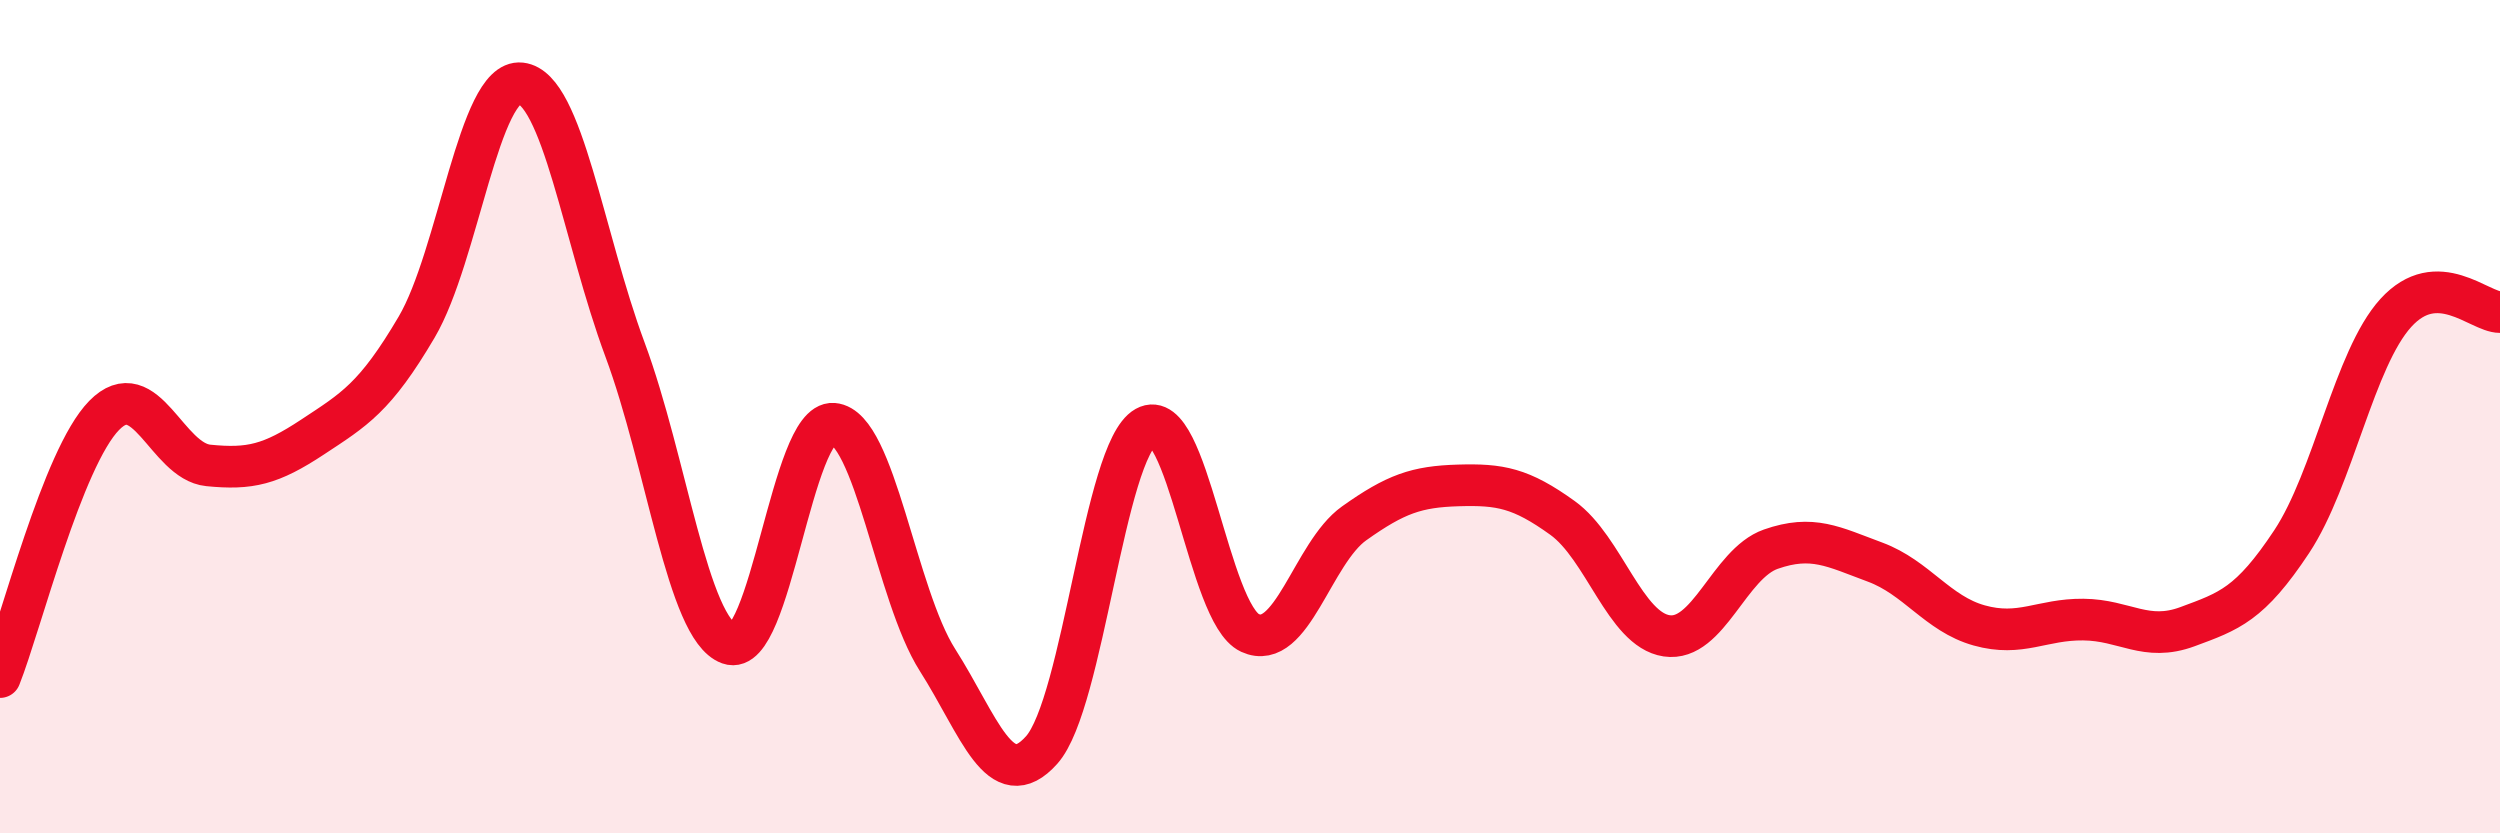 
    <svg width="60" height="20" viewBox="0 0 60 20" xmlns="http://www.w3.org/2000/svg">
      <path
        d="M 0,16.25 C 0.5,14.99 1.5,10.99 2.5,9.97 C 3.5,8.95 4,11.07 5,11.17 C 6,11.27 6.5,11.15 7.5,10.49 C 8.5,9.83 9,9.55 10,7.85 C 11,6.15 11.5,1.89 12.5,2 C 13.5,2.11 14,5.7 15,8.39 C 16,11.08 16.5,15.09 17.5,15.45 C 18.5,15.81 19,10.09 20,10.17 C 21,10.25 21.5,14.27 22.5,15.84 C 23.5,17.41 24,19.12 25,18 C 26,16.88 26.5,10.81 27.5,10.25 C 28.5,9.69 29,14.73 30,15.19 C 31,15.65 31.5,13.27 32.5,12.56 C 33.5,11.85 34,11.68 35,11.65 C 36,11.62 36.5,11.71 37.5,12.43 C 38.5,13.15 39,15.11 40,15.26 C 41,15.41 41.5,13.53 42.5,13.18 C 43.5,12.83 44,13.12 45,13.49 C 46,13.86 46.5,14.73 47.5,15.01 C 48.5,15.29 49,14.86 50,14.87 C 51,14.88 51.5,15.41 52.5,15.04 C 53.5,14.67 54,14.51 55,13 C 56,11.49 56.5,8.61 57.5,7.51 C 58.5,6.41 59.5,7.49 60,7.49L60 20L0 20Z"
        fill="#EB0A25"
        opacity="0.1"
        stroke-linecap="round"
        stroke-linejoin="round"
      />
      <path
        d="M 0,16.25 C 0.5,14.99 1.5,10.99 2.5,9.97 C 3.5,8.95 4,11.07 5,11.17 C 6,11.27 6.5,11.15 7.5,10.49 C 8.5,9.83 9,9.55 10,7.85 C 11,6.15 11.5,1.89 12.5,2 C 13.5,2.11 14,5.7 15,8.39 C 16,11.08 16.5,15.09 17.5,15.45 C 18.5,15.81 19,10.09 20,10.17 C 21,10.25 21.5,14.27 22.5,15.84 C 23.5,17.41 24,19.12 25,18 C 26,16.88 26.5,10.81 27.5,10.25 C 28.5,9.69 29,14.73 30,15.19 C 31,15.65 31.5,13.27 32.5,12.56 C 33.5,11.85 34,11.68 35,11.65 C 36,11.62 36.5,11.71 37.5,12.43 C 38.5,13.15 39,15.11 40,15.26 C 41,15.41 41.5,13.53 42.5,13.18 C 43.5,12.83 44,13.12 45,13.49 C 46,13.86 46.5,14.73 47.5,15.01 C 48.5,15.29 49,14.86 50,14.87 C 51,14.88 51.5,15.41 52.5,15.04 C 53.5,14.67 54,14.51 55,13 C 56,11.49 56.5,8.61 57.5,7.51 C 58.5,6.41 59.5,7.49 60,7.49"
        stroke="#EB0A25"
        stroke-width="1"
        fill="none"
        stroke-linecap="round"
        stroke-linejoin="round"
      />
    </svg>
  